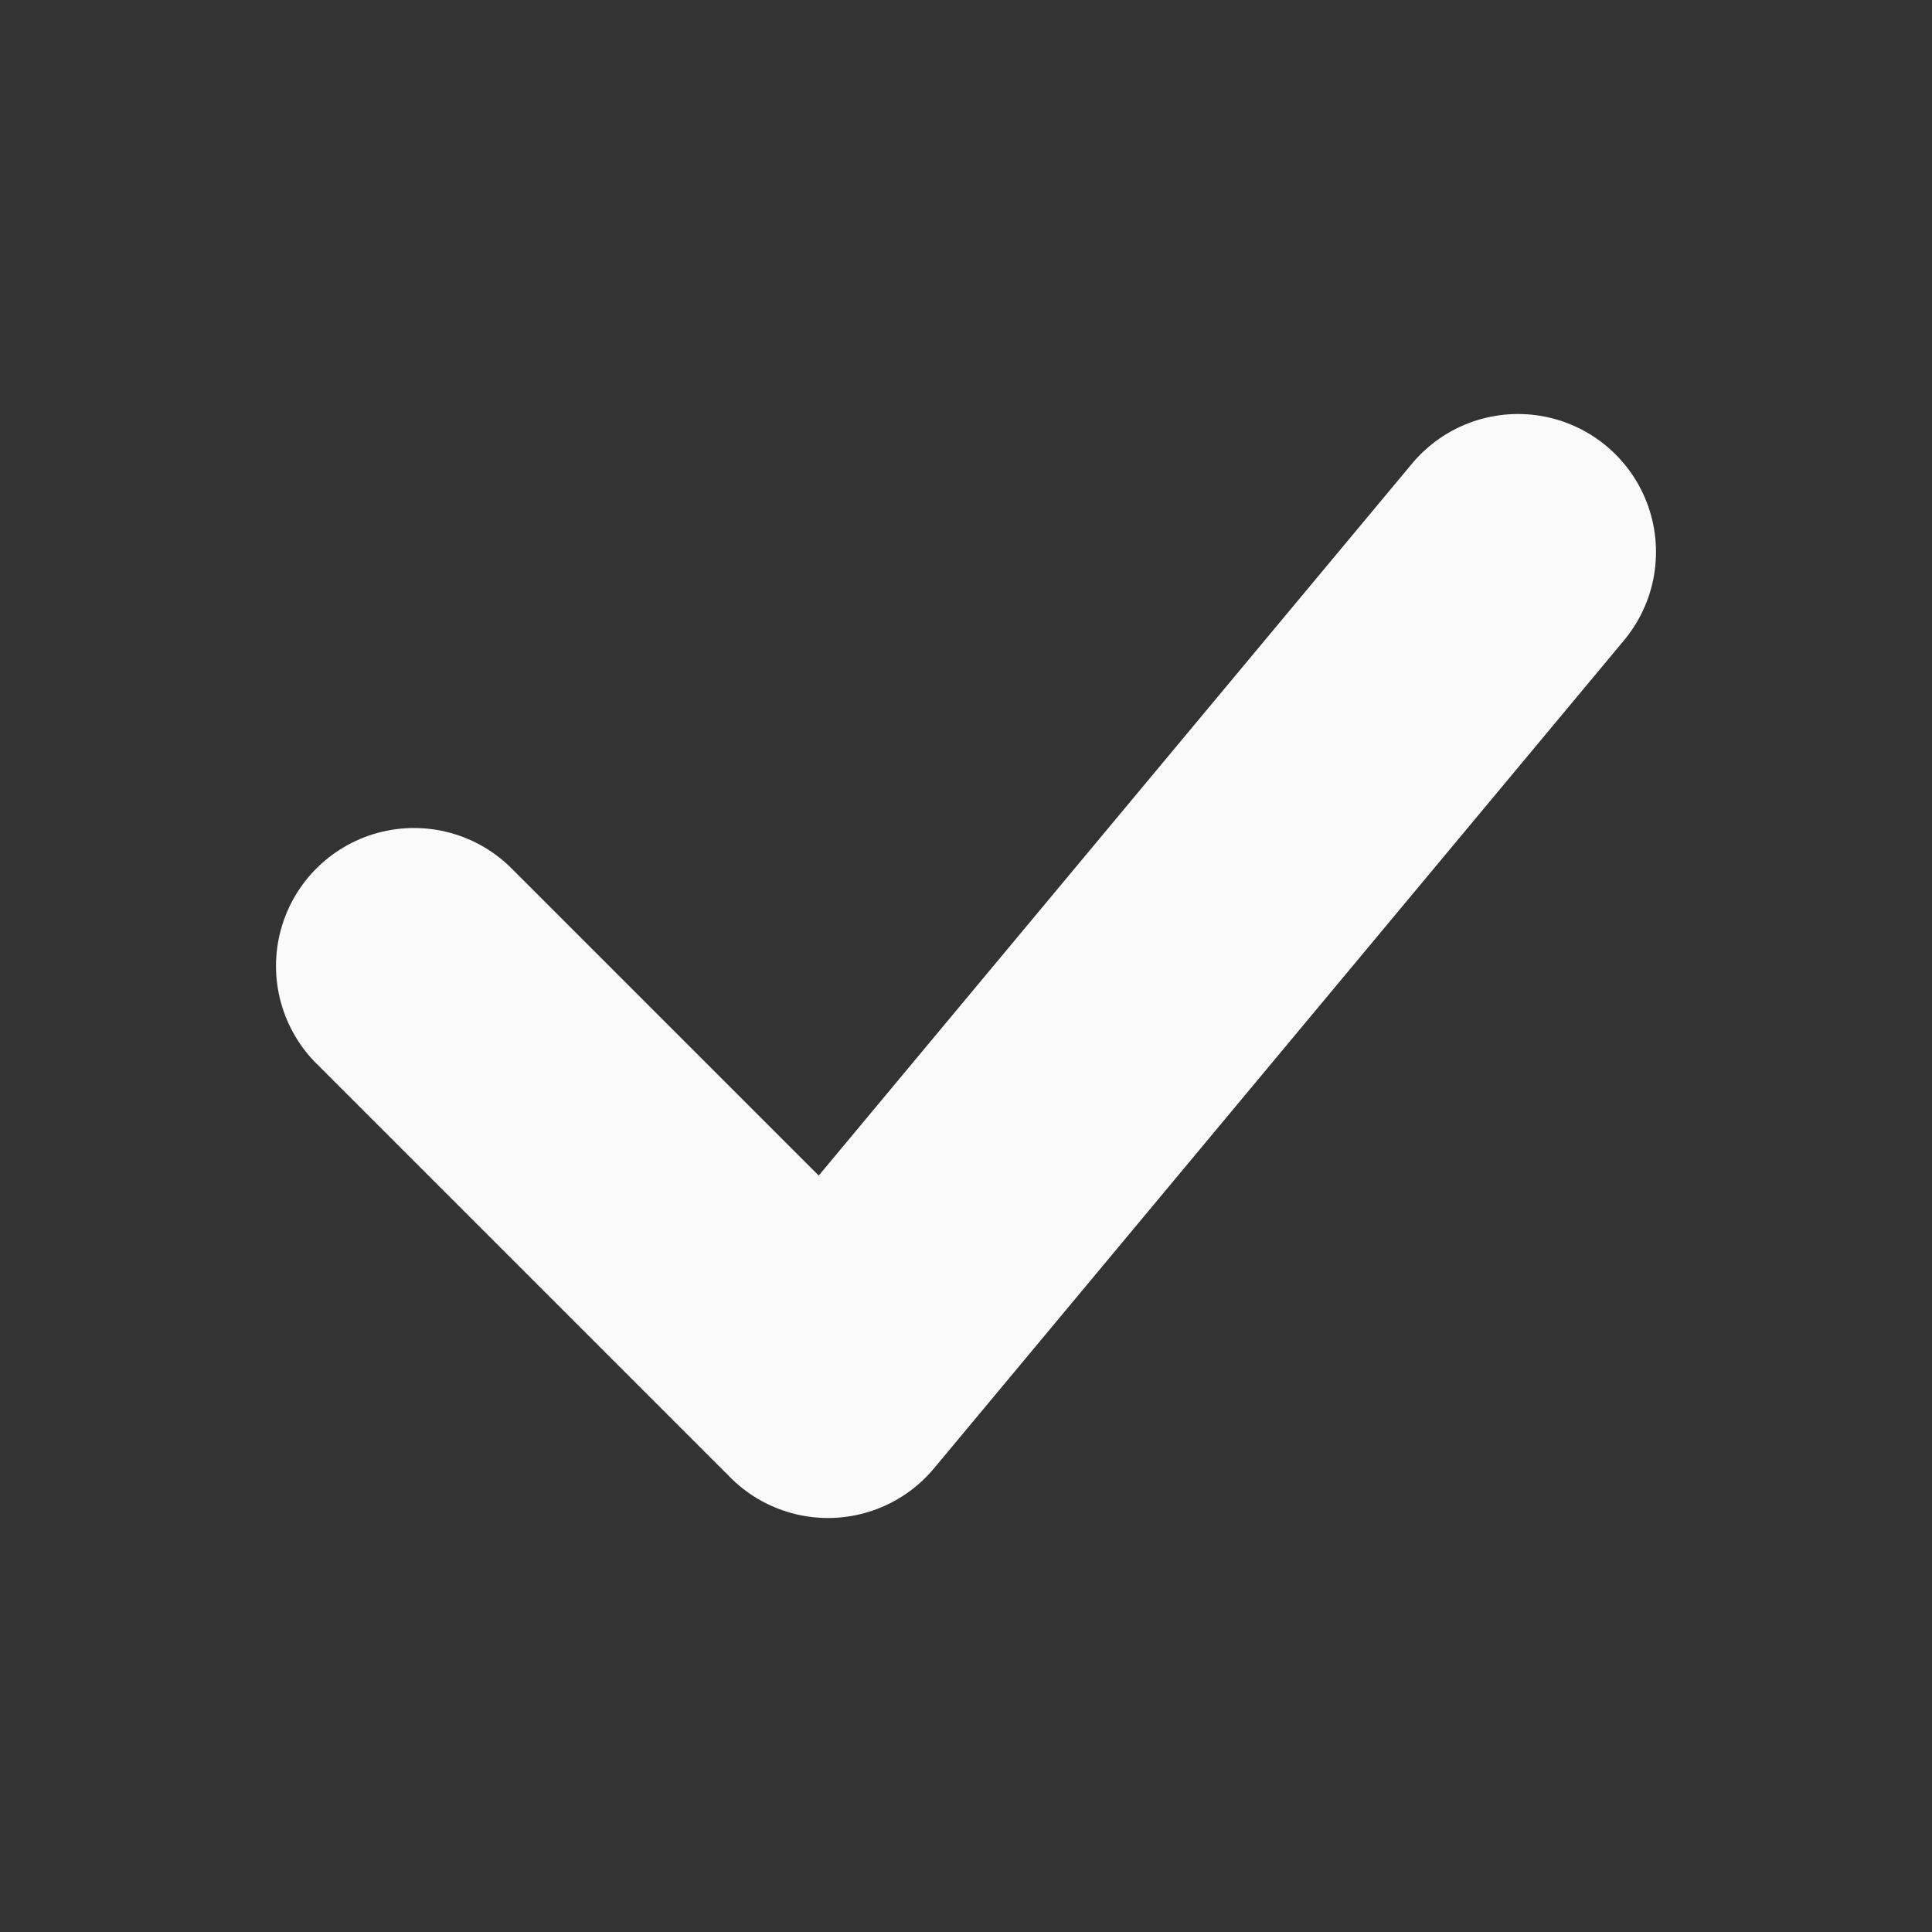 <?xml version="1.0" encoding="UTF-8" standalone="no"?>
<svg
   id="logo"
   version="1.1"
   viewBox="0 0 14 14"
   xml:space="preserve"
   sodipodi:docname="checkmark.svg"
   width="14"
   height="14"
   inkscape:version="1.1 (c68e22c387, 2021-05-23)"
   xmlns:inkscape="http://www.inkscape.org/namespaces/inkscape"
   xmlns:sodipodi="http://sodipodi.sourceforge.net/DTD/sodipodi-0.dtd"
   xmlns="http://www.w3.org/2000/svg"
   xmlns:svg="http://www.w3.org/2000/svg"><rect x="0" y="0" width="14" height="14" fill="#333333" stroke="none"/><sodipodi:namedview
     id="namedview38"
     pagecolor="#ffffff"
     bordercolor="#666666"
     borderopacity="1.0"
     inkscape:pageshadow="2"
     inkscape:pageopacity="0.0"
     inkscape:pagecheckerboard="0"
     showgrid="true"
     inkscape:zoom="25.966667"
     inkscape:cx="8.9922978"
     inkscape:cy="11.803594"
     inkscape:window-width="1920"
     inkscape:window-height="1017"
     inkscape:window-x="-8"
     inkscape:window-y="-8"
     inkscape:window-maximized="1"
     inkscape:current-layer="logo"><inkscape:grid
       type="xygrid"
       id="grid941" /></sodipodi:namedview><defs
     id="defs5"><clipPath
       id="d-5"><path
         id="use2"
         d="M -5,-1 H 57 V 61 H -5 Z" /></clipPath></defs><path
     style="fill:none;stroke:#fafafa;stroke-width:2;stroke-linecap:round;stroke-linejoin:round;stroke-miterlimit:4;stroke-dasharray:none;stroke-opacity:1"
     d="m 3,7 3,3 5,-6"
     id="path982"
     sodipodi:nodetypes="ccc" /></svg>
